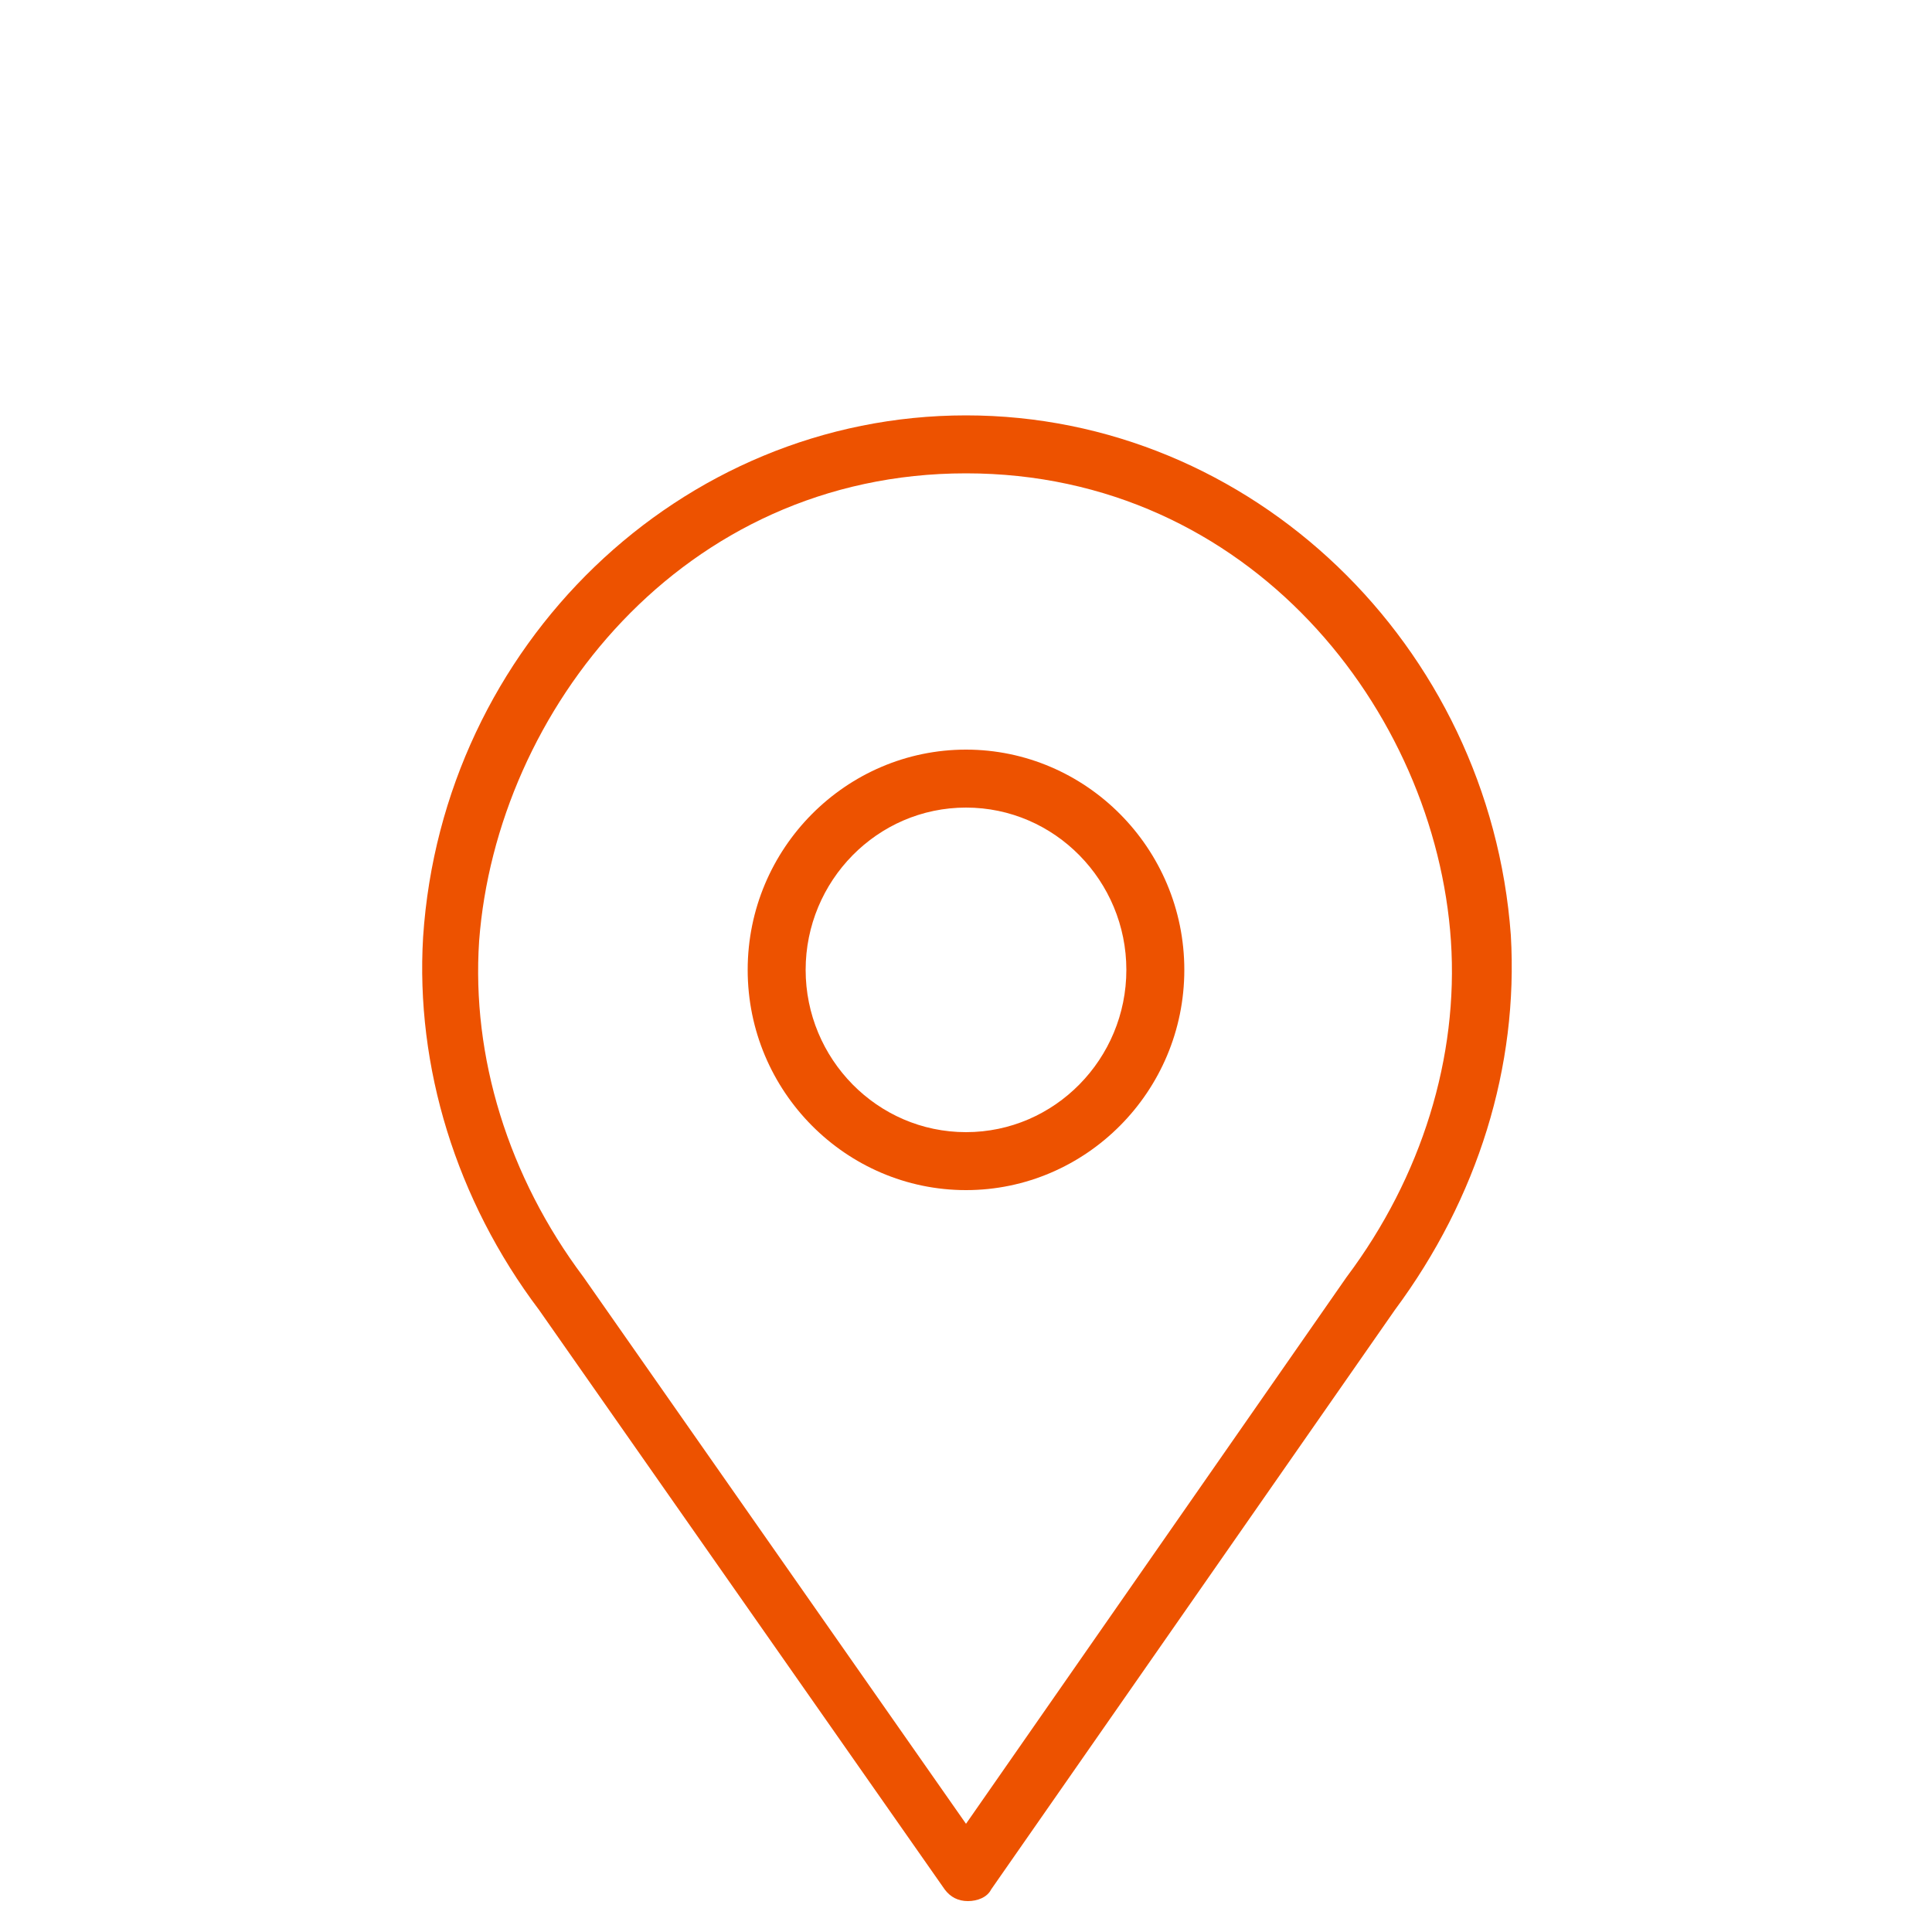 <svg xmlns="http://www.w3.org/2000/svg" xmlns:xlink="http://www.w3.org/1999/xlink" version="1.1" x="0px" y="0px" fill="#ed5200" viewBox="0 0 100 80" width="1080" height="1080" preserveAspectRatio="xMidYMid meet" style="enable-background:new 0 0 100 100;" xml:space="preserve"><g><path d="M50,11.5c-14.8,0-27.1,11.9-28.1,27c-0.4,6.7,1.7,13.6,6,19.3l21,30c0.3,0.4,0.7,0.6,1.2,0.6s1-0.2,1.2-0.6l20.9-30   c4.3-5.8,6.4-12.6,6-19.4C77.1,23.4,64.8,11.5,50,11.5z M69.7,56.1L50,84.4L30.2,56.1c-3.9-5.2-5.8-11.4-5.4-17.4   C25.7,26.8,35.3,14.5,50,14.5s24.3,12.3,25.1,24.2C75.5,44.7,73.6,50.9,69.7,56.1z"/><path d="M50,28.8c-6.2,0-11.3,5.1-11.3,11.4S43.8,51.6,50,51.6s11.3-5.1,11.3-11.4S56.2,28.8,50,28.8z M50,48.6   c-4.6,0-8.3-3.8-8.3-8.4c0-4.6,3.7-8.4,8.3-8.4s8.3,3.8,8.3,8.4C58.3,44.8,54.6,48.6,50,48.6z"/></g>
</svg>